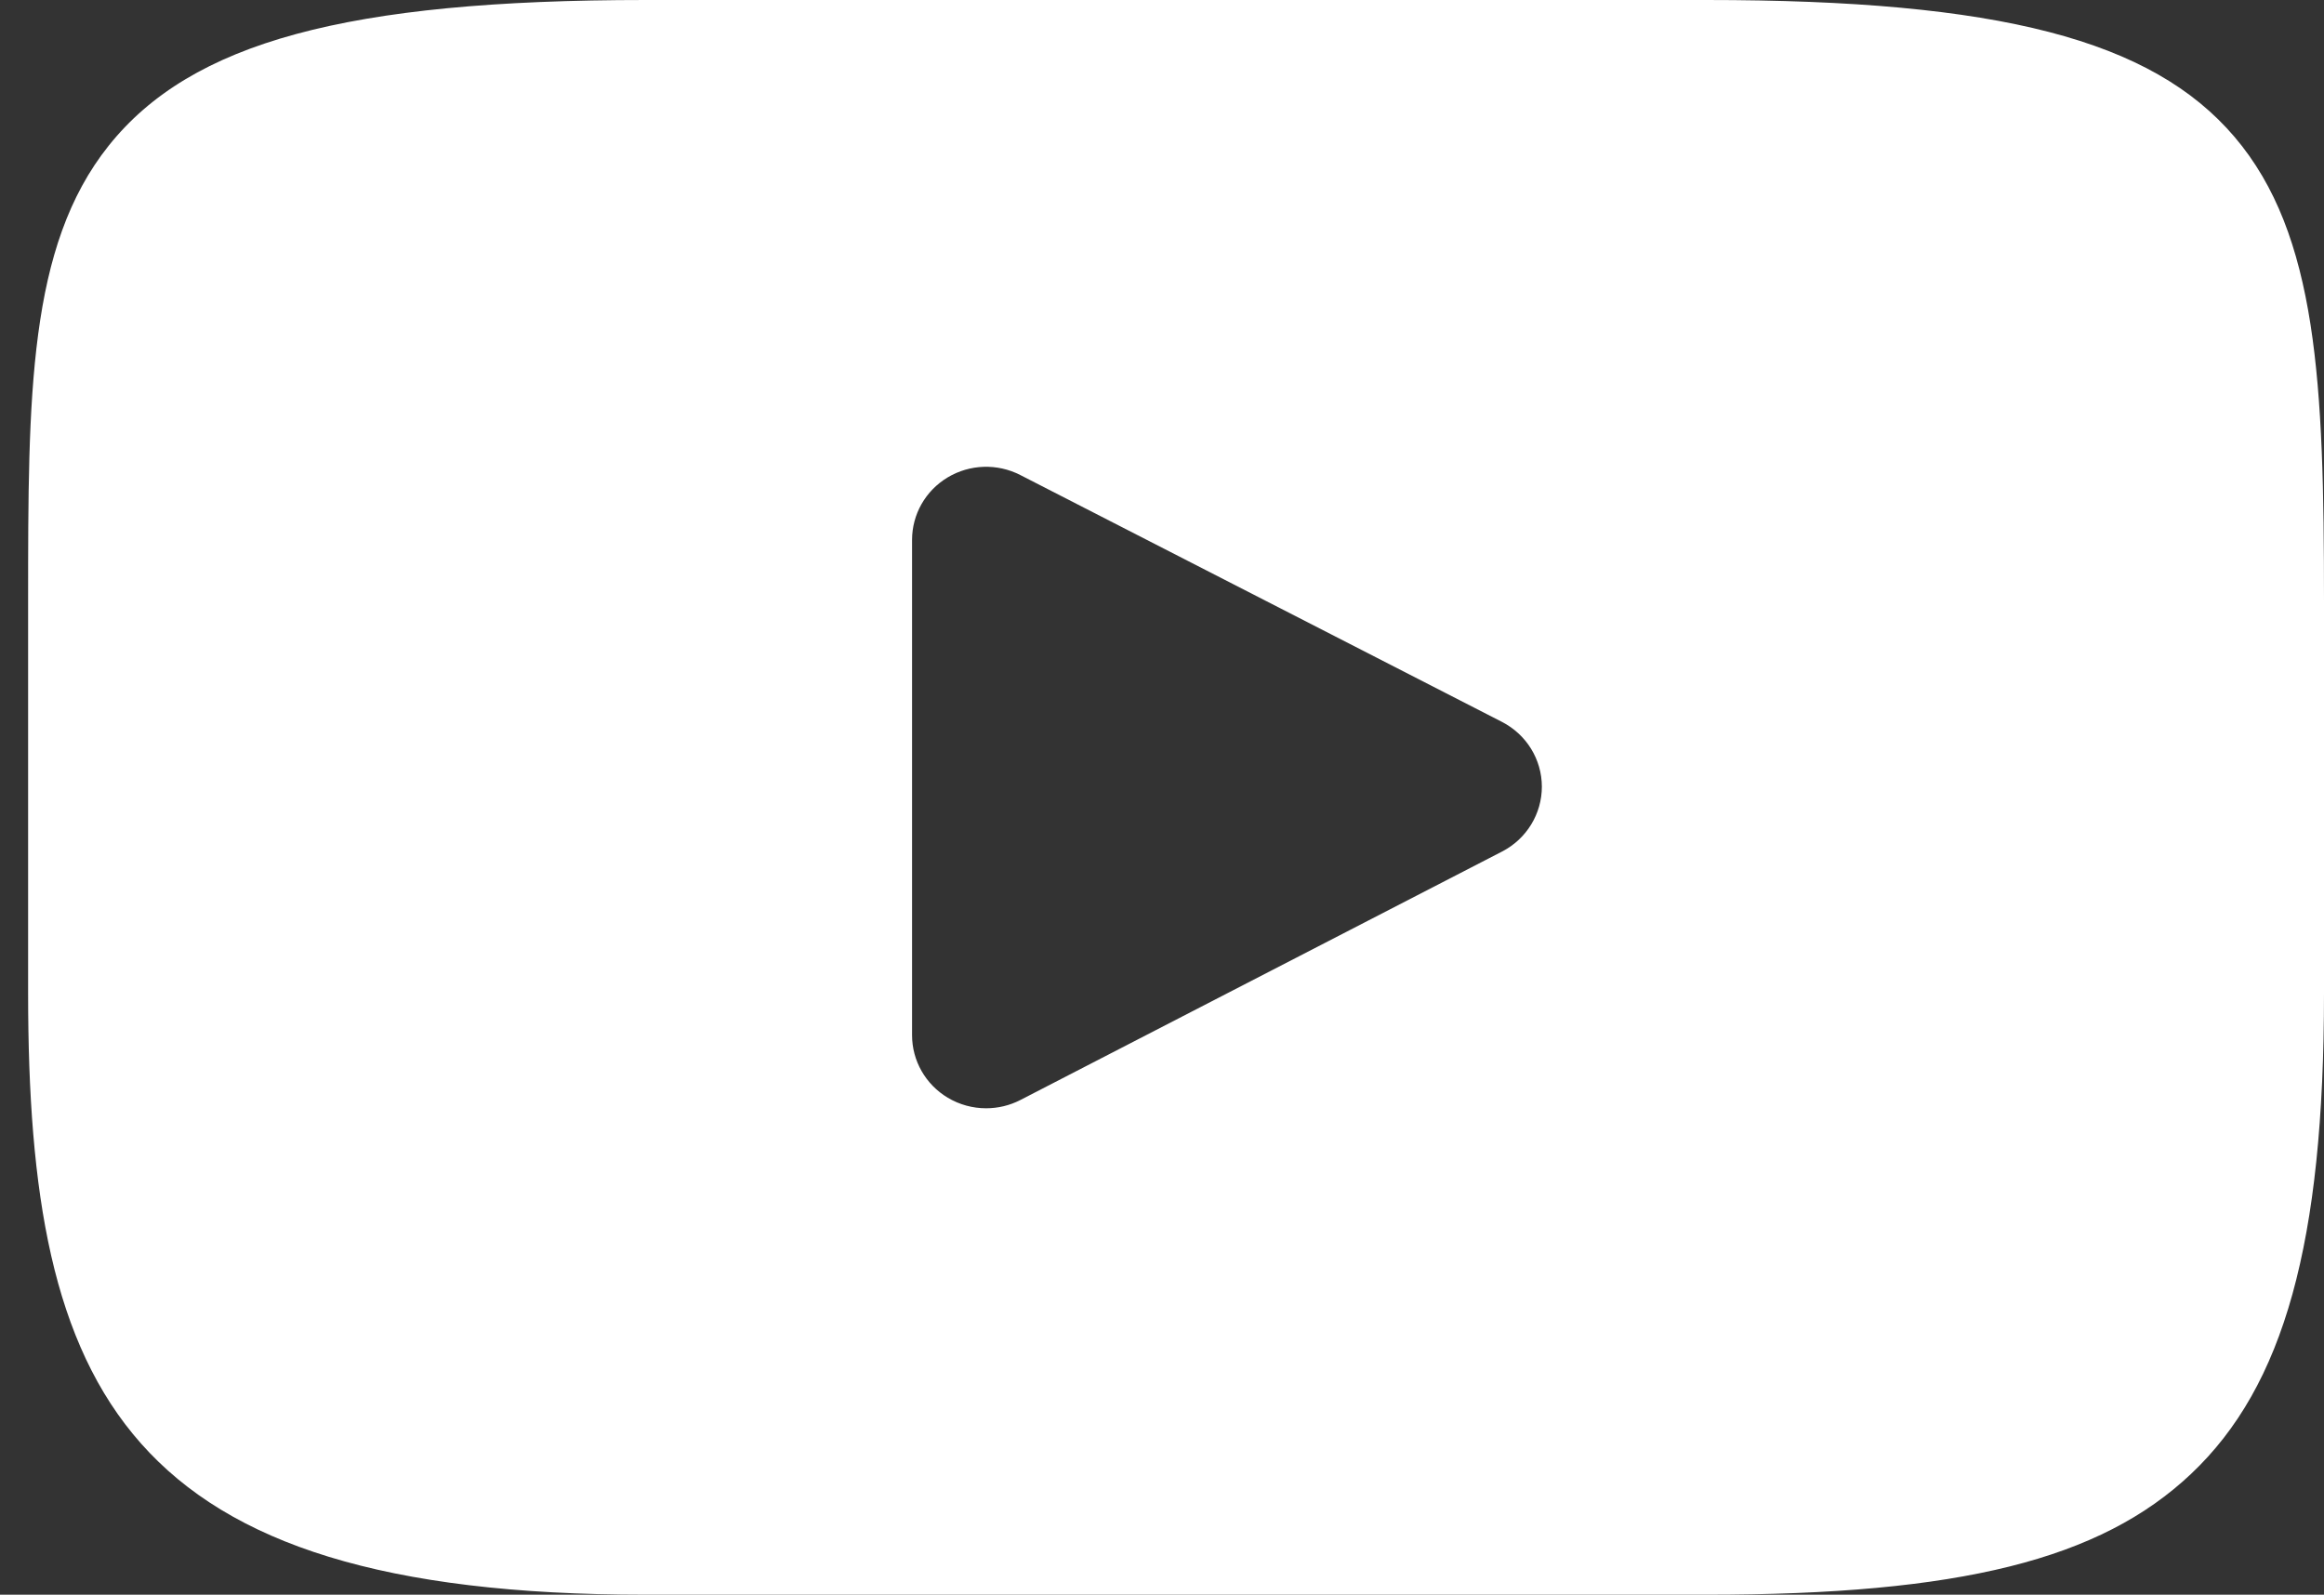 <svg width="51" height="35" viewBox="0 0 51 35" fill="white" xmlns="http://www.w3.org/2000/svg">
<rect x="0" y="0" width="51" height="35" fill="#333333" stroke="none"/>
<path d="M49.036 3.004C47.218 0.87 43.86 0 37.447 0H14.169C7.61 0 4.196 0.927 2.384 3.199C0.617 5.414 0.617 8.678 0.617 13.195V21.805C0.617 30.556 2.713 35 14.169 35H37.447C43.008 35 46.09 34.231 48.083 32.348C50.128 30.417 51 27.264 51 21.805V13.195C51 8.431 50.863 5.148 49.036 3.004ZM32.963 18.689L22.393 24.142C22.157 24.264 21.898 24.324 21.64 24.324C21.348 24.324 21.056 24.246 20.798 24.092C20.312 23.801 20.015 23.281 20.015 22.72V11.849C20.015 11.288 20.311 10.769 20.796 10.478C21.282 10.187 21.885 10.167 22.389 10.425L32.959 15.843C33.497 16.119 33.835 16.666 33.836 17.265C33.836 17.863 33.5 18.412 32.963 18.689Z"/>
</svg>
